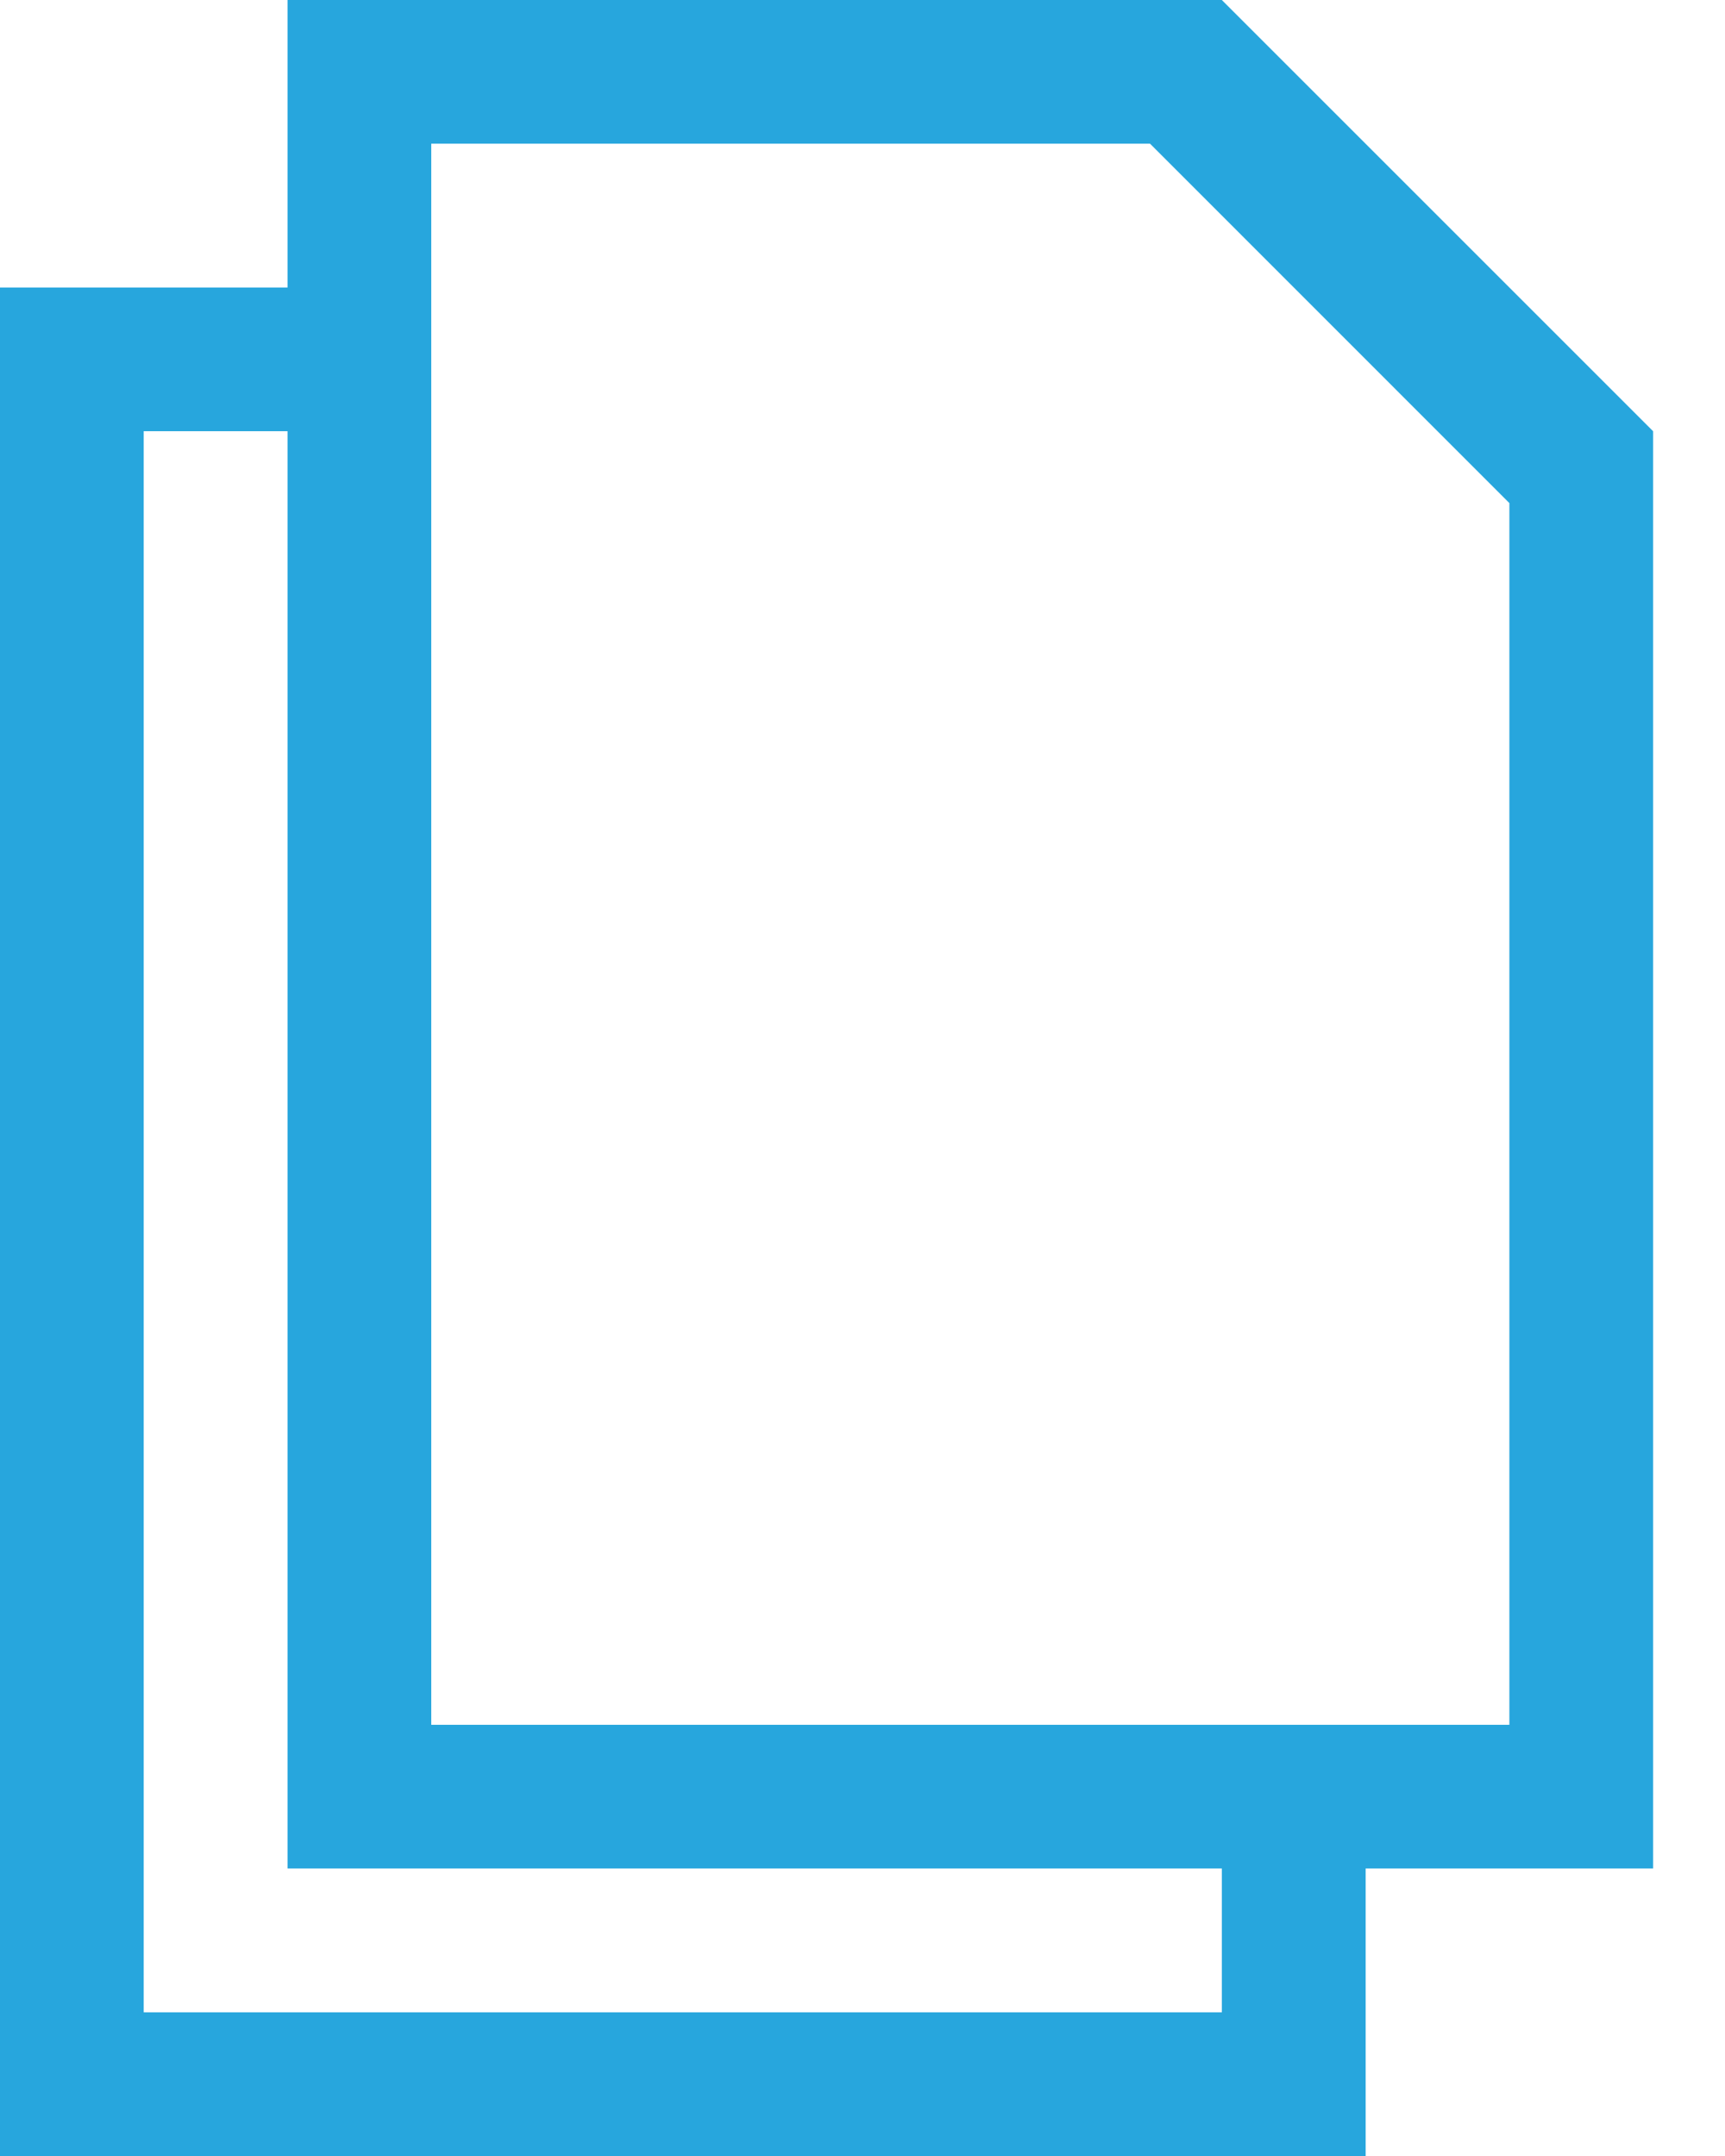 <svg width="16" height="20" viewBox="0 0 16 20" fill="none" xmlns="http://www.w3.org/2000/svg">
<path d="M11.333 0H2.667V2.667H0V20H12.667V17.333H15.333V4L11.333 0ZM11.333 18.667H1.333V4H2.667V17.333H11.333V18.667ZM14 16H4V1.333H10.667L14 4.667V16Z" fill="#27A6DD"/>
</svg>
